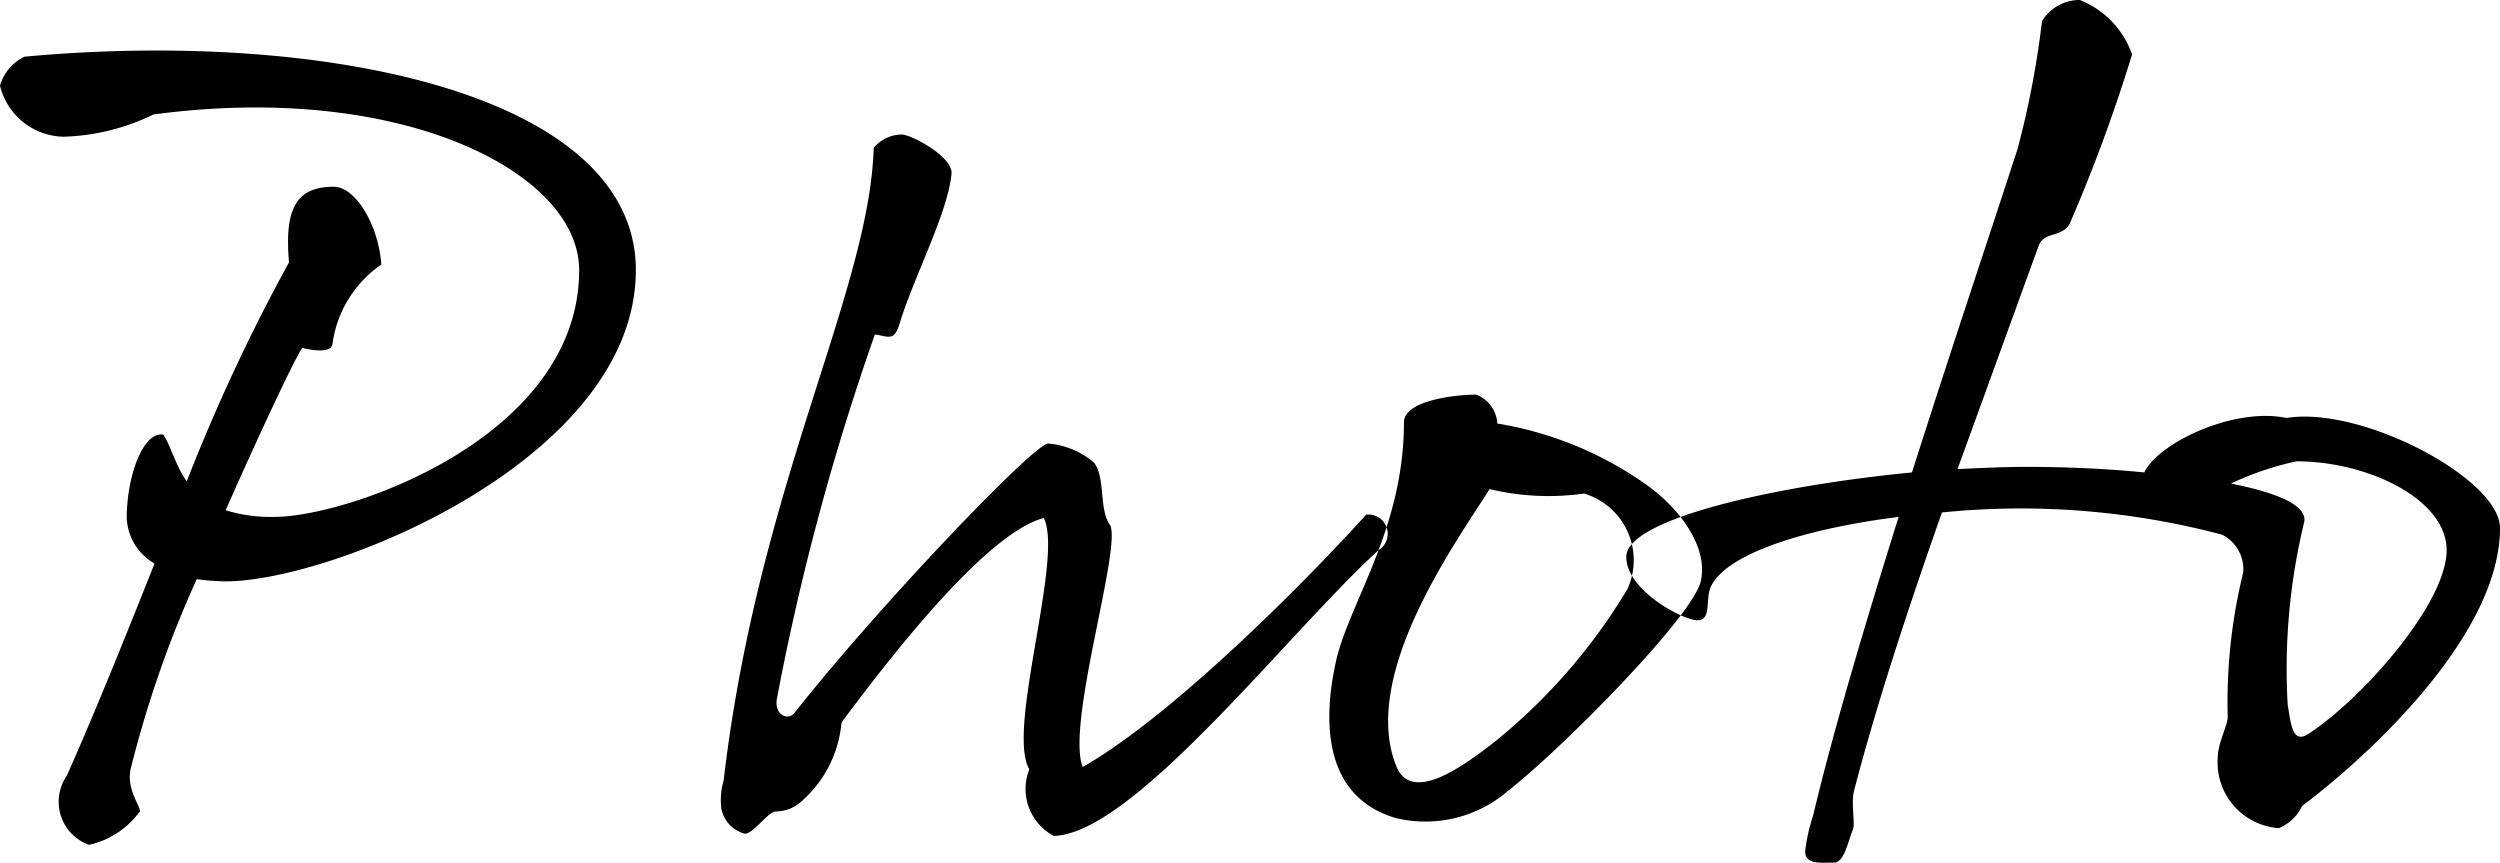 <svg xmlns="http://www.w3.org/2000/svg" width="67.47" height="23.28" viewBox="0 0 67.47 23.28">
  <defs>
    <style>
      .cls-1 {
        fill-rule: evenodd;
      }
    </style>
  </defs>
  <path id="spot_gallery_h.svg" data-name="spot/gallery_h.svg" class="cls-1" d="M7612.69,2736.53a1.256,1.256,0,0,0-.66.78,1.8,1.8,0,0,0,1.71,1.38,5.9,5.9,0,0,0,2.43-.6c6.69-.9,11.49,1.56,11.49,4.2,0,4.53-6.27,6.66-8.22,6.66a4.124,4.124,0,0,1-1.32-.18c1.02-2.31,1.95-4.26,2.07-4.38,0.24,0.06.75,0.15,0.81-.09a3.107,3.107,0,0,1,1.32-2.16c-0.06-.99-0.66-2.1-1.29-2.1-1.05,0-1.32.66-1.2,2.04a50.323,50.323,0,0,0-2.76,5.91c-0.3-.42-0.42-0.93-0.63-1.26-0.57-.09-0.99,1.17-0.99,2.25a1.493,1.493,0,0,0,.75,1.23c-0.81,2.04-1.62,4.05-2.37,5.73a1.235,1.235,0,0,0,.6,1.86,2.294,2.294,0,0,0,1.35-.87c0.15-.06-0.39-0.6-0.21-1.23a29.707,29.707,0,0,1,1.77-5.07,6.335,6.335,0,0,0,.78.06c2.88,0,11.07-3.3,11.07-8.4C7629.19,2737.55,7620.82,2735.78,7612.69,2736.53Zm22.92,2.46c-0.12,3.9-3.12,9.12-4.05,17.07a1.886,1.886,0,0,0-.06.78,0.875,0.875,0,0,0,.63.66c0.24,0,.63-0.6.84-0.6a1.04,1.04,0,0,0,.72-0.3,3.178,3.178,0,0,0,1.05-2.1c1.47-1.98,3.96-5.13,5.46-5.52,0.54,1.08-1.02,5.73-.39,6.78a1.435,1.435,0,0,0,.66,1.8c2.16-.06,6.3-5.46,8.76-7.71a0.519,0.519,0,0,0-.33-0.96c-2.04,2.25-5.43,5.55-7.65,6.81-0.45-1.14,1.02-5.79.75-6.51-0.33-.45-0.12-1.29-0.45-1.71a2.2,2.2,0,0,0-1.23-.51c-0.39,0-4.62,4.44-6.84,7.26-0.18.24-.57,0.06-0.48-0.39a67.545,67.545,0,0,1,2.64-9.81c0.33,0.03.51,0.21,0.66-.27,0.39-1.29,1.32-3.03,1.41-4.08,0.03-.45-1.08-1.05-1.35-1.05A1,1,0,0,0,7635.61,2738.99Zm14.31,7.41c0,2.94-1.56,4.98-1.86,6.57-0.27,1.29-.42,3.51,1.65,4.11a3.413,3.413,0,0,0,3-.72c1.53-1.2,5.01-4.74,5.22-5.67,0.21-.9-0.54-1.95-1.47-2.61a9.665,9.665,0,0,0-4.02-1.65,0.889,0.889,0,0,0-.57-0.78C7651.33,2745.65,7649.92,2745.8,7649.92,2746.4Zm4.86,1.92a1.875,1.875,0,0,1,1.17,2.58,15.565,15.565,0,0,1-3.57,4.11c-0.99.78-2.28,1.65-2.67,0.66-0.99-2.49,1.68-6.12,2.52-7.47A6.846,6.846,0,0,0,7654.78,2748.32Zm13.38-13.32a1.186,1.186,0,0,0-1.02.57,24.652,24.652,0,0,1-.66,3.45c-0.72,2.22-1.8,5.43-2.85,8.73-3.72.36-7.71,1.26-7.71,2.28,0,0.9,1.53,1.71,1.92,1.71s0.21-.57.36-0.9c0.39-.87,2.46-1.56,5.07-1.89-0.9,2.88-1.77,5.79-2.31,8.07a4.817,4.817,0,0,0-.21.93c-0.03.39,0.42,0.33,0.75,0.33,0.3,0.03.39-.54,0.54-0.9,0.06-.18-0.06-0.72.03-1.05,0.6-2.31,1.47-4.95,2.37-7.5a21.193,21.193,0,0,1,7.56.6,1.043,1.043,0,0,1,.57,1.02,14.643,14.643,0,0,0-.42,3.84c0.03,0.27-.27.72-0.27,1.2a1.776,1.776,0,0,0,1.65,1.86,1.2,1.2,0,0,0,.63-0.6c1.53-1.14,5.34-4.5,5.34-7.5,0-1.32-3.72-3.3-5.76-2.97-1.44-.3-3.48.69-3.84,1.47-1.2-.12-2.37-0.15-3.18-0.15-0.6,0-1.23.03-1.86,0.06l2.19-6.03c0.15-.39.63-0.21,0.84-0.6a43.5,43.5,0,0,0,1.68-4.56A2.44,2.44,0,0,0,7668.16,2735Zm5.85,12.45c1.92,0,4.05,1.02,4.05,2.4,0,1.41-2.22,3.96-3.72,4.95-0.45.3-.48-0.27-0.57-0.78a16.835,16.835,0,0,1,.45-4.95c0.06-.45-0.78-0.78-1.98-1.02A8.092,8.092,0,0,1,7674.01,2747.45Z" transform="translate(-7612.03 -2735)"/>
</svg>
